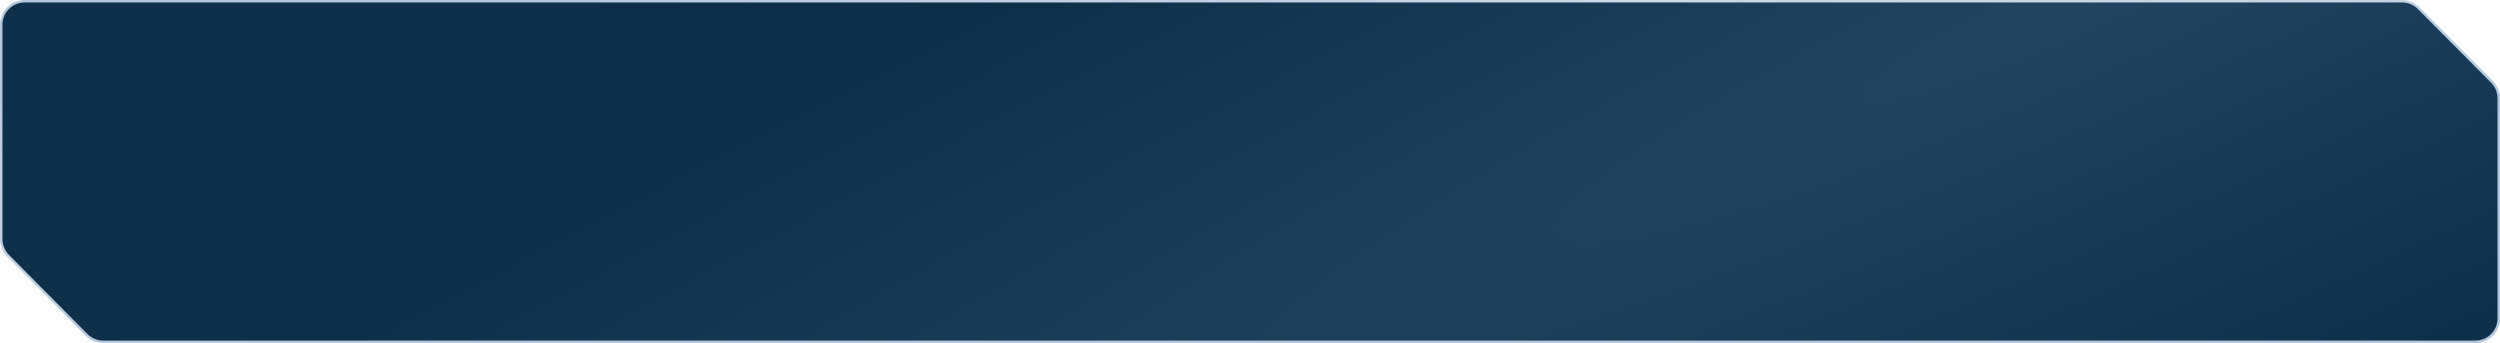 <?xml version="1.0" encoding="UTF-8"?> <svg xmlns="http://www.w3.org/2000/svg" width="1013" height="139" viewBox="0 0 1013 139" fill="none"><path d="M973.356 0.5H10C4.753 0.5 0.5 4.753 0.5 10V96.932C0.5 99.439 1.492 101.845 3.259 103.625L35.099 135.693C36.882 137.49 39.309 138.5 41.84 138.5H1003C1008.25 138.5 1012.5 134.247 1012.5 129V39.863C1012.5 37.356 1011.51 34.95 1009.74 33.17L980.099 3.308C978.315 1.511 975.888 0.5 973.356 0.5Z" fill="url(#paint0_radial_318_6872)" stroke="url(#paint1_radial_318_6872)"></path><defs><radialGradient id="paint0_radial_318_6872" cx="0" cy="0" r="1" gradientTransform="matrix(-701.249 137.312 -1078.83 585.049 842.406 -0)" gradientUnits="userSpaceOnUse"><stop stop-color="#224460"></stop><stop offset="1" stop-color="#0E2F4A"></stop></radialGradient><radialGradient id="paint1_radial_318_6872" cx="0" cy="0" r="1" gradientTransform="matrix(-62.867 76.301 1411.01 -154.68 637.27 16.664)" gradientUnits="userSpaceOnUse"><stop stop-color="#CDD9E7"></stop><stop offset="1" stop-color="#B4C7DD"></stop></radialGradient></defs></svg> 
